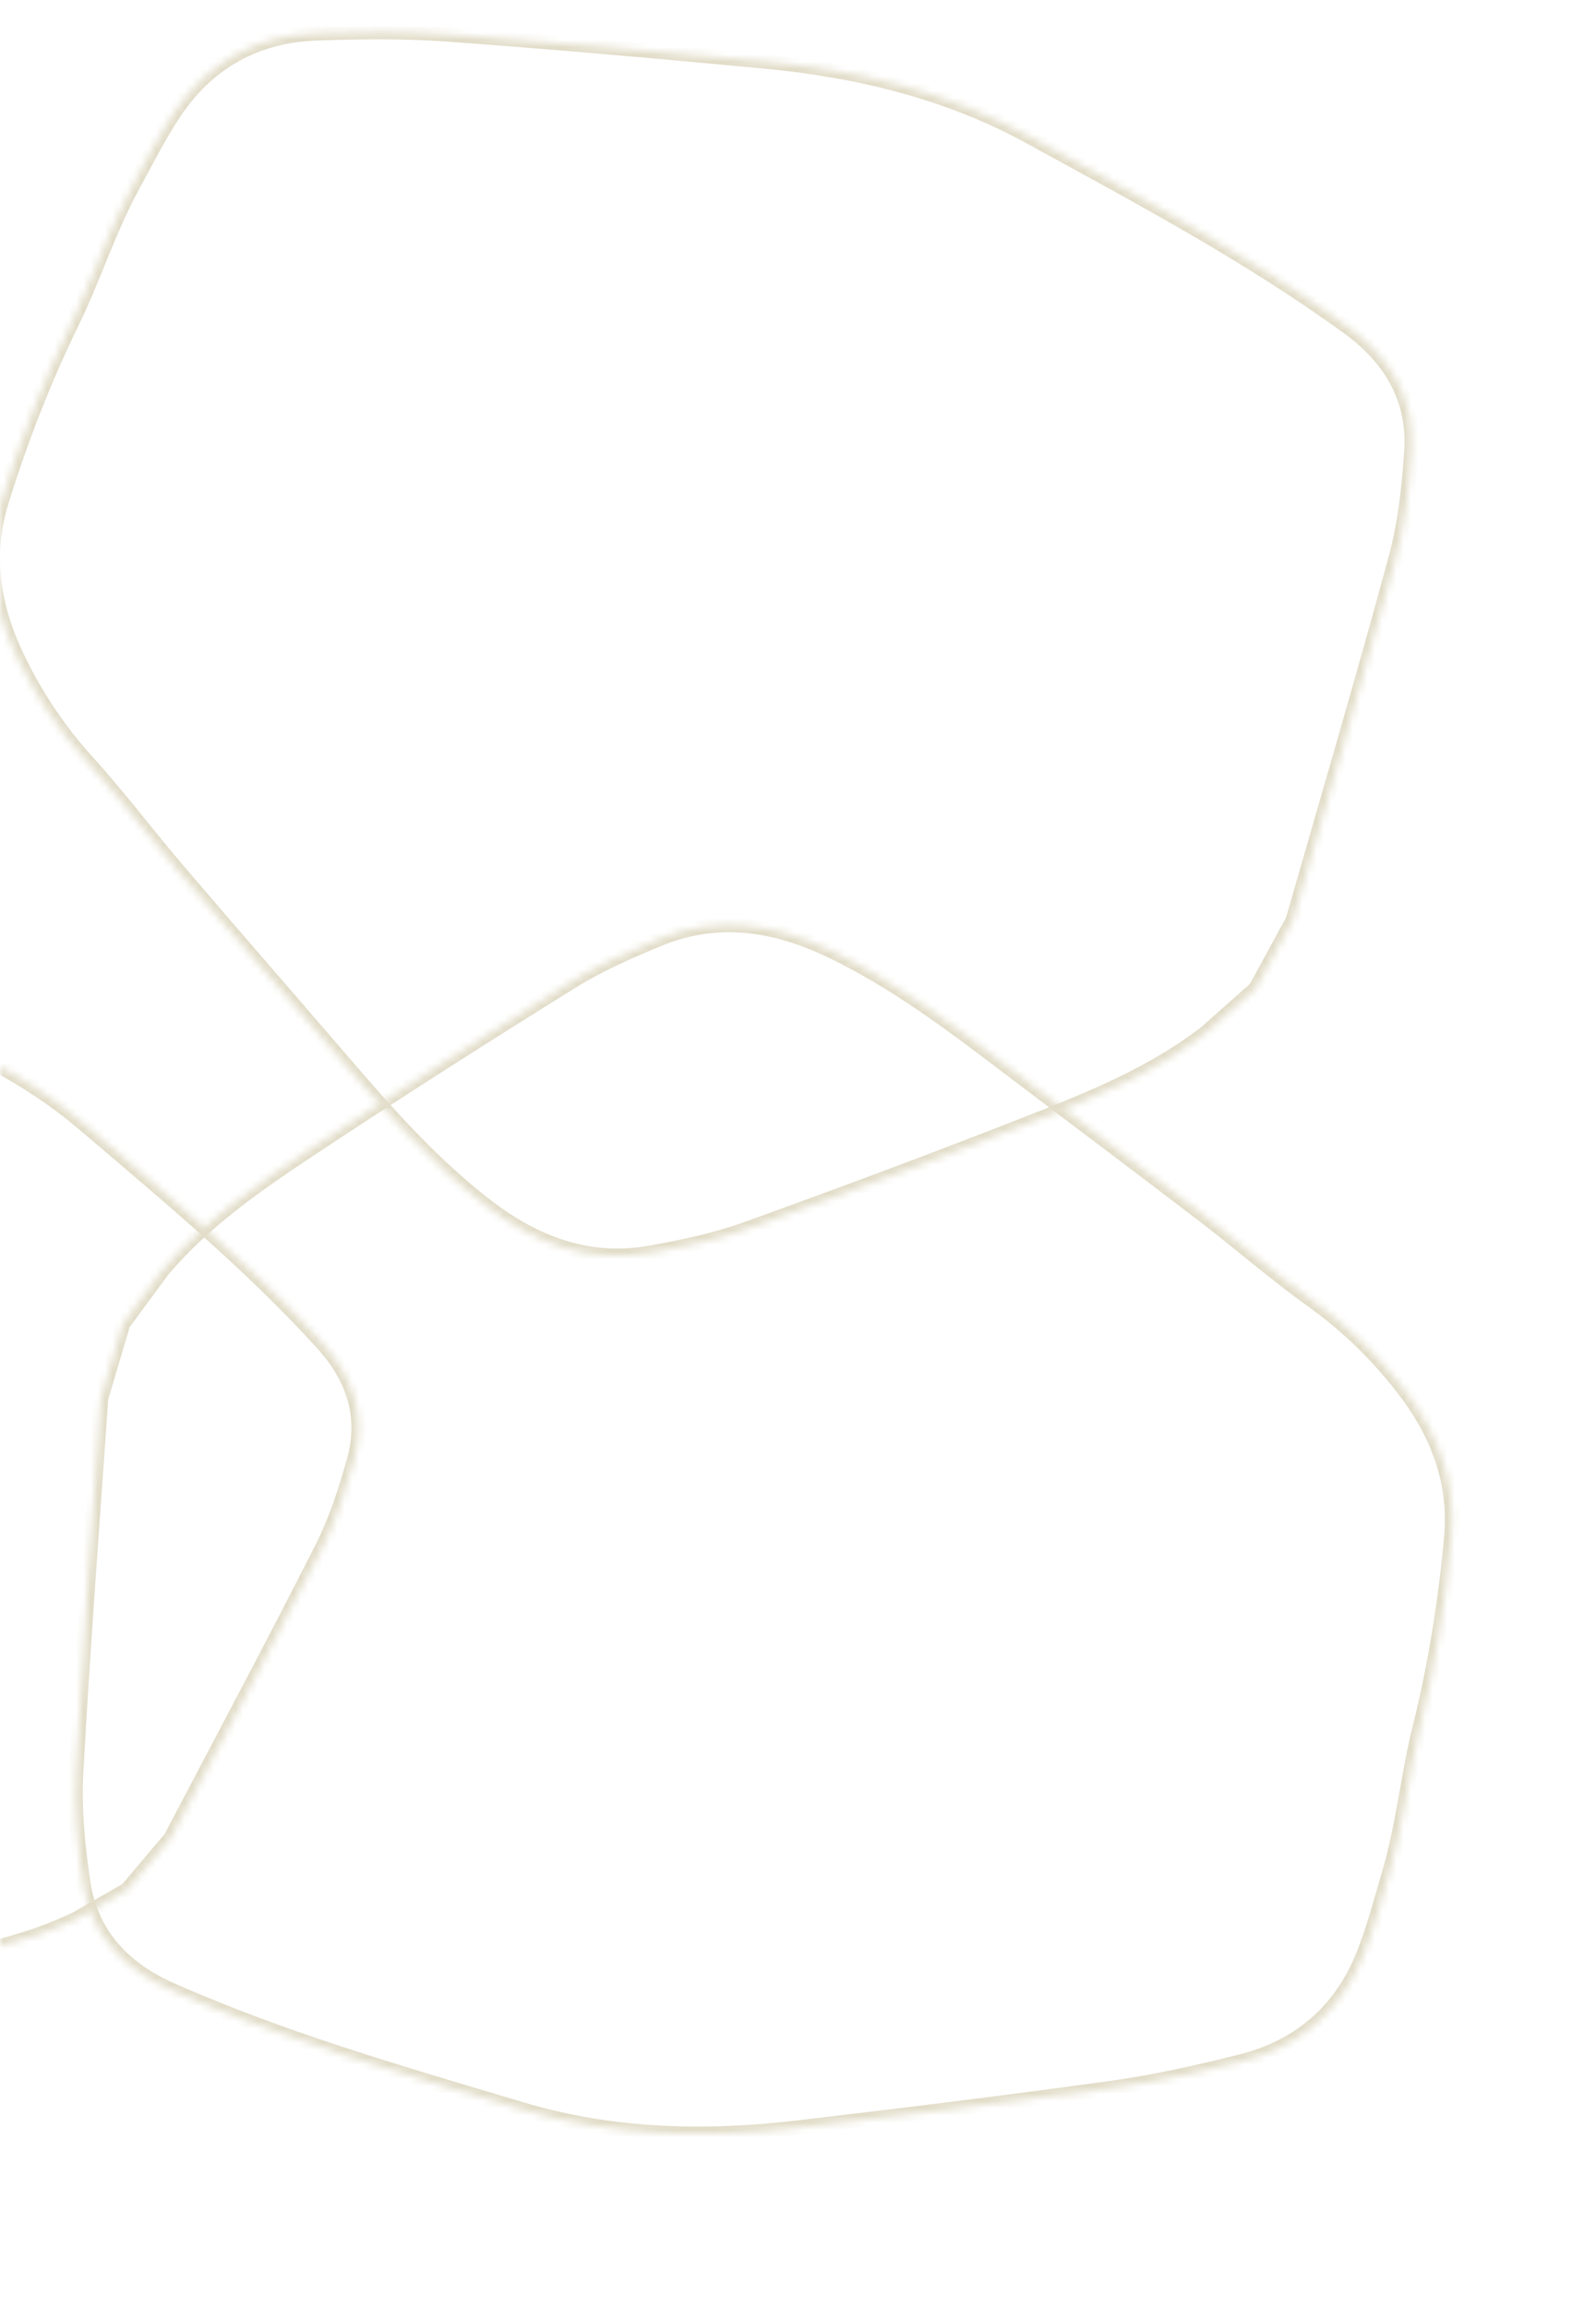 <svg width="220" height="318" viewBox="0 0 220 318" fill="none" xmlns="http://www.w3.org/2000/svg">
<mask id="path-1-inside-1_2001_2509" fill="white">
<path d="M166.305 142.234C159.064 147.848 150.665 151.288 142.258 154.583C129.153 159.728 115.957 164.648 102.71 169.417C98.555 170.912 94.144 171.812 89.783 172.611C81.182 174.188 73.739 171.33 66.994 166.137C59.068 160.026 52.6 152.494 46.121 144.968C38.869 136.546 31.562 128.176 24.346 119.725C20.209 114.882 16.385 109.764 12.1 105.056C8.173 100.736 5.013 96.012 2.473 90.781C-0.916 83.797 -2.13 76.642 0.2 69.131C2.83 60.66 6.02 52.418 9.925 44.422C12.927 38.275 14.983 31.684 18.265 25.652C20.157 22.172 21.938 18.6 24.15 15.327C28.774 8.478 35.414 4.871 43.648 4.584C49.564 4.381 55.526 4.294 61.422 4.716C76.058 5.777 90.671 7.073 105.282 8.447C118.165 9.653 130.621 12.63 142.056 18.908C156.975 27.096 172.025 35.078 185.842 45.11C191.612 49.3 195.029 54.877 194.562 62.137C194.24 67.139 193.674 72.225 192.364 77.047C187.864 93.629 183.001 110.106 178.262 126.622C178.144 127.028 177.883 127.401 177.676 127.781C176.154 130.59 174.626 133.398 173.099 136.2C170.832 138.21 168.565 140.219 166.299 142.228"/>
</mask>
<path d="M142.258 154.583L141.894 153.652L141.893 153.652L142.258 154.583ZM102.71 169.417L103.049 170.357L103.049 170.357L102.71 169.417ZM89.783 172.611L89.603 171.627L89.603 171.627L89.783 172.611ZM66.994 166.137L66.383 166.929L66.384 166.929L66.994 166.137ZM46.121 144.968L46.879 144.316L46.879 144.316L46.121 144.968ZM24.346 119.725L25.107 119.075L25.107 119.075L24.346 119.725ZM12.1 105.056L11.36 105.729L11.361 105.729L12.1 105.056ZM2.473 90.781L1.573 91.217L1.573 91.217L2.473 90.781ZM0.2 69.131L-0.755 68.835L-0.755 68.835L0.2 69.131ZM9.925 44.422L10.824 44.861L10.824 44.861L9.925 44.422ZM18.265 25.652L19.143 26.13L19.143 26.13L18.265 25.652ZM24.15 15.327L24.979 15.887L24.979 15.886L24.15 15.327ZM43.648 4.584L43.614 3.585L43.613 3.585L43.648 4.584ZM61.422 4.716L61.494 3.718L61.493 3.718L61.422 4.716ZM105.282 8.447L105.189 9.442L105.189 9.442L105.282 8.447ZM142.056 18.908L141.574 19.784L141.574 19.784L142.056 18.908ZM185.842 45.11L185.254 45.919L185.254 45.919L185.842 45.11ZM194.562 62.137L195.56 62.201L195.56 62.201L194.562 62.137ZM192.364 77.047L191.399 76.785L191.399 76.785L192.364 77.047ZM178.262 126.622L179.223 126.901L179.224 126.898L178.262 126.622ZM177.676 127.781L176.798 127.302L176.796 127.305L177.676 127.781ZM173.099 136.2L173.762 136.949L173.893 136.833L173.977 136.679L173.099 136.2ZM165.692 141.444C158.579 146.958 150.309 150.354 141.894 153.652L142.623 155.514C151.022 152.222 159.548 148.738 166.918 143.024L165.692 141.444ZM141.893 153.652C128.798 158.793 115.611 163.71 102.371 168.476L103.049 170.357C116.303 165.586 129.508 160.663 142.624 155.514L141.893 153.652ZM102.371 168.476C98.3 169.941 93.959 170.829 89.603 171.627L89.963 173.595C94.329 172.795 98.81 171.883 103.049 170.357L102.371 168.476ZM89.603 171.627C81.363 173.138 74.201 170.424 67.604 165.344L66.384 166.929C73.276 172.236 81.001 175.238 89.963 173.595L89.603 171.627ZM67.604 165.345C59.773 159.307 53.37 151.855 46.879 144.316L45.363 145.62C51.831 153.133 58.363 160.745 66.383 166.929L67.604 165.345ZM46.879 144.316C39.62 135.885 32.322 127.526 25.107 119.075L23.586 120.374C30.802 128.826 38.118 137.206 45.363 145.621L46.879 144.316ZM25.107 119.075C21.043 114.319 17.121 109.087 12.84 104.383L11.361 105.729C15.649 110.441 19.375 115.445 23.586 120.374L25.107 119.075ZM12.84 104.384C8.98 100.136 5.873 95.493 3.373 90.344L1.573 91.217C4.154 96.532 7.367 101.335 11.36 105.729L12.84 104.384ZM3.373 90.344C0.065 83.527 -1.082 76.637 1.155 69.428L-0.755 68.835C-3.178 76.646 -1.897 84.066 1.573 91.217L3.373 90.344ZM1.155 69.428C3.772 61 6.943 52.806 10.824 44.861L9.027 43.983C5.096 52.03 1.889 60.32 -0.755 68.835L1.155 69.428ZM10.824 44.861C12.343 41.75 13.623 38.527 14.915 35.373C16.214 32.205 17.531 29.093 19.143 26.13L17.387 25.174C15.717 28.243 14.365 31.443 13.065 34.615C11.759 37.801 10.51 40.947 9.027 43.983L10.824 44.861ZM19.143 26.13C21.059 22.607 22.802 19.108 24.979 15.887L23.322 14.767C21.074 18.093 19.256 21.738 17.387 25.174L19.143 26.13ZM24.979 15.886C29.421 9.308 35.763 5.859 43.683 5.584L43.613 3.585C35.066 3.882 28.128 7.649 23.321 14.767L24.979 15.886ZM43.682 5.584C49.589 5.381 55.509 5.295 61.35 5.713L61.493 3.718C55.544 3.292 49.539 3.381 43.614 3.585L43.682 5.584ZM61.349 5.713C75.976 6.774 90.581 8.069 105.189 9.442L105.376 7.451C90.762 6.077 76.141 4.781 61.494 3.718L61.349 5.713ZM105.189 9.442C117.981 10.64 130.295 13.591 141.574 19.784L142.537 18.031C130.948 11.668 118.349 8.666 105.375 7.451L105.189 9.442ZM141.574 19.784C156.516 27.985 171.5 35.932 185.254 45.919L186.43 44.301C172.549 34.223 157.434 26.207 142.537 18.031L141.574 19.784ZM185.254 45.919C190.816 49.958 194.004 55.233 193.564 62.073L195.56 62.201C196.054 54.522 192.408 48.642 186.43 44.301L185.254 45.919ZM193.565 62.073C193.243 67.049 192.684 72.058 191.399 76.785L193.329 77.31C194.665 72.392 195.236 67.228 195.56 62.201L193.565 62.073ZM191.399 76.785C186.902 93.358 182.042 109.821 177.301 126.347L179.224 126.898C183.959 110.392 188.827 93.9 193.329 77.309L191.399 76.785ZM177.302 126.344C177.274 126.441 177.22 126.56 177.128 126.727C177.082 126.81 177.033 126.893 176.976 126.991C176.921 127.085 176.858 127.192 176.798 127.302L178.553 128.26C178.597 128.18 178.645 128.098 178.701 128.002C178.755 127.911 178.817 127.805 178.877 127.696C178.997 127.48 179.133 127.21 179.223 126.901L177.302 126.344ZM176.796 127.305C175.275 130.112 173.748 132.92 172.221 135.722L173.977 136.679C175.505 133.876 177.033 131.067 178.555 128.257L176.796 127.305ZM172.435 135.452C171.302 136.457 170.169 137.461 169.035 138.466C167.902 139.47 166.769 140.475 165.636 141.48L166.962 142.976C168.096 141.972 169.229 140.967 170.362 139.962C171.495 138.958 172.629 137.953 173.762 136.949L172.435 135.452Z" fill="#E2DDC9" mask="url(#path-1-inside-1_2001_2509)"/>
<mask id="path-3-inside-2_2001_2509" fill="white">
<path d="M22.336 175.11C28.243 168.106 35.737 162.986 43.269 158.006C55.009 150.234 66.885 142.664 78.841 135.231C82.592 132.899 86.717 131.097 90.815 129.404C98.896 126.063 106.772 127.302 114.454 130.97C123.483 135.288 131.382 141.301 139.292 147.306C148.144 154.026 157.04 160.682 165.863 167.438C170.922 171.308 175.731 175.514 180.906 179.221C185.65 182.625 189.727 186.583 193.306 191.169C198.08 197.289 200.763 204.032 200.055 211.864C199.255 220.698 197.859 229.424 195.712 238.06C194.061 244.7 193.429 251.574 191.481 258.16C190.358 261.958 189.364 265.823 187.885 269.487C184.795 277.151 179.056 282.067 171.065 284.069C165.321 285.505 159.51 286.837 153.656 287.657C139.121 289.68 124.561 291.468 109.985 293.18C97.135 294.694 84.331 294.388 71.837 290.639C55.536 285.752 39.149 281.094 23.54 274.172C17.021 271.281 12.514 266.542 11.452 259.345C10.722 254.386 10.211 249.294 10.484 244.305C11.417 227.149 12.728 210.019 13.908 192.877C13.938 192.455 14.116 192.036 14.239 191.621C15.14 188.556 16.047 185.491 16.954 182.431C18.751 179.992 20.547 177.553 22.343 175.115"/>
</mask>
<path d="M43.269 158.006L43.821 158.84L43.821 158.839L43.269 158.006ZM78.841 135.231L78.314 134.381L78.313 134.381L78.841 135.231ZM90.815 129.404L91.197 130.328L91.197 130.328L90.815 129.404ZM114.454 130.97L114.886 130.067L114.885 130.067L114.454 130.97ZM139.292 147.306L138.687 148.102L138.687 148.102L139.292 147.306ZM165.863 167.438L165.255 168.232L165.256 168.232L165.863 167.438ZM180.906 179.221L181.489 178.409L181.488 178.409L180.906 179.221ZM193.306 191.169L194.094 190.553L194.094 190.553L193.306 191.169ZM200.055 211.864L201.051 211.954L201.051 211.954L200.055 211.864ZM195.712 238.06L194.741 237.819L194.741 237.819L195.712 238.06ZM191.481 258.16L190.522 257.876L190.522 257.876L191.481 258.16ZM187.885 269.487L186.958 269.113L186.958 269.113L187.885 269.487ZM171.065 284.069L171.307 285.039L171.307 285.039L171.065 284.069ZM153.656 287.657L153.794 288.648L153.795 288.647L153.656 287.657ZM109.985 293.18L109.869 292.187L109.868 292.187L109.985 293.18ZM71.837 290.639L72.125 289.682L72.124 289.682L71.837 290.639ZM23.54 274.172L23.945 273.258L23.945 273.258L23.54 274.172ZM11.452 259.345L10.463 259.491L10.463 259.491L11.452 259.345ZM10.484 244.305L11.483 244.359L11.483 244.359L10.484 244.305ZM13.908 192.877L12.91 192.805L12.91 192.808L13.908 192.877ZM14.239 191.621L15.197 191.906L15.198 191.903L14.239 191.621ZM16.954 182.431L16.149 181.838L16.046 181.979L15.996 182.146L16.954 182.431ZM23.101 175.755C28.903 168.875 36.281 163.825 43.821 158.84L42.717 157.171C35.193 162.147 27.584 167.337 21.572 174.465L23.101 175.755ZM43.821 158.839C55.551 151.074 67.419 143.509 79.369 136.08L78.313 134.381C66.35 141.818 54.466 149.394 42.717 157.172L43.821 158.839ZM79.369 136.08C83.044 133.796 87.103 132.019 91.197 130.328L90.433 128.479C86.331 130.174 82.139 132.003 78.314 134.381L79.369 136.08ZM91.197 130.328C98.938 127.128 106.51 128.285 114.023 131.872L114.885 130.067C107.035 126.319 98.853 124.999 90.433 128.48L91.197 130.328ZM114.023 131.872C122.944 136.139 130.763 142.086 138.687 148.102L139.896 146.509C132.001 140.515 124.022 134.437 114.886 130.067L114.023 131.872ZM138.687 148.102C147.549 154.829 156.433 161.477 165.255 168.232L166.471 166.644C157.648 159.887 148.74 153.222 139.896 146.509L138.687 148.102ZM165.256 168.232C170.224 172.034 175.153 176.33 180.323 180.034L181.488 178.409C176.31 174.698 171.62 170.583 166.471 166.644L165.256 168.232ZM180.323 180.034C184.986 183.38 188.996 187.271 192.517 191.784L194.094 190.553C190.459 185.896 186.313 181.87 181.489 178.409L180.323 180.034ZM192.517 191.784C197.177 197.758 199.739 204.256 199.059 211.774L201.051 211.954C201.788 203.809 198.983 196.821 194.094 190.553L192.517 191.784ZM199.059 211.774C198.263 220.562 196.875 229.238 194.741 237.819L196.682 238.302C198.843 229.611 200.246 220.833 201.051 211.954L199.059 211.774ZM194.741 237.819C193.906 241.179 193.329 244.598 192.724 247.953C192.116 251.323 191.479 254.641 190.522 257.876L192.44 258.443C193.431 255.093 194.084 251.681 194.692 248.308C195.303 244.919 195.867 241.581 196.682 238.302L194.741 237.819ZM190.522 257.876C189.385 261.721 188.413 265.508 186.958 269.113L188.812 269.861C190.315 266.139 191.331 262.194 192.44 258.443L190.522 257.876ZM186.958 269.113C183.99 276.475 178.508 281.174 170.822 283.099L171.307 285.039C179.604 282.961 185.601 277.827 188.813 269.861L186.958 269.113ZM170.822 283.099C165.088 284.532 159.317 285.854 153.518 286.667L153.795 288.647C159.702 287.82 165.555 286.477 171.307 285.039L170.822 283.099ZM153.518 286.667C138.994 288.688 124.441 290.475 109.869 292.187L110.102 294.173C124.68 292.461 139.249 290.671 153.794 288.648L153.518 286.667ZM109.868 292.187C97.108 293.69 84.45 293.379 72.125 289.682L71.55 291.597C84.213 295.396 97.161 295.698 110.102 294.173L109.868 292.187ZM72.124 289.682C55.799 284.786 39.483 280.148 23.945 273.258L23.134 275.086C38.815 282.039 55.273 286.717 71.55 291.597L72.124 289.682ZM23.945 273.258C17.662 270.472 13.442 265.98 12.441 259.199L10.463 259.491C11.586 267.103 16.38 272.091 23.134 275.086L23.945 273.258ZM12.441 259.199C11.714 254.265 11.215 249.25 11.483 244.359L9.486 244.25C9.207 249.338 9.729 254.507 10.463 259.491L12.441 259.199ZM11.483 244.359C12.415 227.212 13.725 210.098 14.905 192.946L12.91 192.808C11.731 209.94 10.419 227.085 9.486 244.25L11.483 244.359ZM14.905 192.949C14.912 192.847 14.94 192.72 14.995 192.537C15.023 192.447 15.053 192.355 15.089 192.247C15.123 192.144 15.162 192.026 15.197 191.906L13.28 191.336C13.255 191.423 13.225 191.514 13.19 191.619C13.157 191.72 13.118 191.837 13.082 191.956C13.01 192.192 12.933 192.485 12.91 192.805L14.905 192.949ZM15.198 191.903C16.099 188.839 17.005 185.775 17.913 182.715L15.996 182.146C15.088 185.207 14.181 188.273 13.28 191.339L15.198 191.903ZM17.759 183.024C18.658 181.805 19.556 180.585 20.454 179.366C21.352 178.146 22.25 176.927 23.149 175.708L21.538 174.522C20.64 175.741 19.742 176.96 18.844 178.18C17.946 179.399 17.047 180.618 16.149 181.838L17.759 183.024Z" fill="#E2DDC9" mask="url(#path-3-inside-2_2001_2509)"/>
<mask id="path-5-inside-3_2001_2509" fill="white">
<path d="M10.655 264.344C3.498 267.85 -4.262 269.3 -12.003 270.625C-24.073 272.698 -36.181 274.563 -48.304 276.291C-52.107 276.832 -56.023 276.822 -59.878 276.734C-67.482 276.561 -73.319 272.815 -78.149 267.203C-83.824 260.601 -88.005 253.046 -92.198 245.494C-96.891 237.042 -101.64 228.625 -106.297 220.155C-108.967 215.301 -111.323 210.267 -114.143 205.502C-116.727 201.13 -118.586 196.55 -119.828 191.646C-121.484 185.1 -121.257 178.791 -117.949 172.805C-114.216 166.052 -110.047 159.594 -105.311 153.471C-101.671 148.764 -98.758 143.513 -94.899 138.953C-92.674 136.323 -90.528 133.594 -88.067 131.195C-82.921 126.176 -76.63 124.274 -69.566 125.481C-64.491 126.35 -59.397 127.326 -54.45 128.725C-42.169 132.208 -29.951 135.887 -17.747 139.632C-6.986 142.93 3.099 147.66 11.732 155.023C22.997 164.627 34.411 174.077 44.412 185.058C48.589 189.643 50.516 194.996 48.839 201.098C47.683 205.301 46.305 209.534 44.339 213.411C37.584 226.742 30.538 239.92 23.591 253.153C23.42 253.478 23.131 253.75 22.888 254.037C21.096 256.161 19.3 258.284 17.505 260.402C15.221 261.714 12.936 263.026 10.651 264.337"/>
</mask>
<path d="M-12.003 270.625L-12.172 269.64L-12.173 269.64L-12.003 270.625ZM-48.304 276.291L-48.163 277.281L-48.163 277.281L-48.304 276.291ZM-59.878 276.734L-59.855 275.734L-59.855 275.734L-59.878 276.734ZM-78.149 267.203L-78.907 267.855L-78.907 267.856L-78.149 267.203ZM-92.198 245.494L-91.323 245.008L-91.324 245.008L-92.198 245.494ZM-106.297 220.155L-105.42 219.673L-105.421 219.673L-106.297 220.155ZM-114.143 205.502L-115.004 206.011L-115.004 206.012L-114.143 205.502ZM-119.828 191.646L-120.797 191.891L-120.797 191.891L-119.828 191.646ZM-117.949 172.805L-118.824 172.321L-118.824 172.321L-117.949 172.805ZM-105.311 153.471L-104.52 154.083L-104.52 154.083L-105.311 153.471ZM-94.899 138.953L-94.136 139.599L-94.136 139.599L-94.899 138.953ZM-88.067 131.195L-87.369 131.911L-87.369 131.911L-88.067 131.195ZM-69.566 125.481L-69.397 124.495L-69.397 124.495L-69.566 125.481ZM-54.45 128.725L-54.177 127.763L-54.178 127.762L-54.45 128.725ZM-17.747 139.632L-18.041 140.588L-18.04 140.588L-17.747 139.632ZM11.732 155.023L11.084 155.783L11.084 155.784L11.732 155.023ZM44.412 185.058L43.672 185.731L43.672 185.731L44.412 185.058ZM48.839 201.098L49.804 201.363L49.804 201.362L48.839 201.098ZM44.339 213.411L43.447 212.958L43.447 212.959L44.339 213.411ZM23.591 253.153L24.476 253.62L24.477 253.618L23.591 253.153ZM22.888 254.037L22.125 253.39L22.123 253.392L22.888 254.037ZM17.505 260.402L18.003 261.269L18.155 261.182L18.268 261.048L17.505 260.402ZM10.215 263.446C3.204 266.88 -4.422 268.313 -12.172 269.64L-11.835 271.611C-4.102 270.287 3.792 268.819 11.095 265.242L10.215 263.446ZM-12.173 269.64C-24.231 271.711 -36.329 273.574 -48.445 275.301L-48.163 277.281C-36.032 275.552 -23.915 273.686 -11.834 271.611L-12.173 269.64ZM-48.445 275.301C-52.16 275.83 -56.005 275.822 -59.855 275.734L-59.901 277.734C-56.041 277.822 -52.054 277.835 -48.163 277.281L-48.445 275.301ZM-59.855 275.734C-67.092 275.57 -72.683 272.021 -77.391 266.551L-78.907 267.856C-73.955 273.609 -67.872 277.553 -59.901 277.734L-59.855 275.734ZM-77.391 266.551C-82.987 260.04 -87.122 252.577 -91.323 245.008L-93.072 245.979C-88.888 253.516 -84.66 261.163 -78.907 267.855L-77.391 266.551ZM-91.324 245.008C-96.022 236.547 -100.764 228.142 -105.42 219.673L-107.173 220.636C-102.516 229.108 -97.76 237.537 -93.072 245.979L-91.324 245.008ZM-105.421 219.673C-108.037 214.918 -110.465 209.753 -113.282 204.993L-115.004 206.012C-112.181 210.781 -109.898 215.683 -107.173 220.637L-105.421 219.673ZM-113.282 204.994C-115.816 200.706 -117.639 196.215 -118.858 191.4L-120.797 191.891C-119.533 196.885 -117.638 201.554 -115.004 206.011L-113.282 204.994ZM-118.858 191.401C-120.469 185.035 -120.23 179 -117.073 173.288L-118.824 172.321C-122.285 178.583 -122.499 185.165 -120.797 191.891L-118.858 191.401ZM-117.073 173.289C-113.363 166.576 -109.221 160.161 -104.52 154.083L-106.102 152.86C-110.872 159.027 -115.069 165.529 -118.824 172.321L-117.073 173.289ZM-104.52 154.083C-102.674 151.697 -101.014 149.173 -99.358 146.716C-97.693 144.246 -96.027 141.833 -94.136 139.599L-95.663 138.307C-97.63 140.632 -99.35 143.125 -101.016 145.598C-102.691 148.084 -104.307 150.539 -106.102 152.86L-104.52 154.083ZM-94.136 139.599C-91.879 136.931 -89.785 134.265 -87.369 131.911L-88.765 130.479C-91.272 132.922 -93.469 135.714 -95.663 138.307L-94.136 139.599ZM-87.369 131.911C-82.456 127.12 -76.488 125.312 -69.734 126.466L-69.397 124.495C-76.771 123.235 -83.387 125.233 -88.765 130.479L-87.369 131.911ZM-69.735 126.466C-64.669 127.334 -59.617 128.303 -54.722 129.687L-54.178 127.762C-59.177 126.349 -64.312 125.366 -69.397 124.495L-69.735 126.466ZM-54.723 129.687C-42.452 133.167 -30.241 136.844 -18.041 140.588L-17.454 138.676C-29.66 134.93 -41.887 131.249 -54.177 127.763L-54.723 129.687ZM-18.04 140.588C-7.366 143.859 2.584 148.535 11.084 155.783L12.381 154.262C3.614 146.785 -6.606 142 -17.454 138.676L-18.04 140.588ZM11.084 155.784C22.368 165.404 33.724 174.808 43.672 185.731L45.151 184.384C35.097 173.346 23.627 163.849 12.381 154.262L11.084 155.784ZM43.672 185.731C47.676 190.126 49.44 195.136 47.875 200.833L49.804 201.362C51.591 194.856 49.502 189.16 45.151 184.384L43.672 185.731ZM47.875 200.832C46.725 205.012 45.369 209.17 43.447 212.958L45.231 213.863C47.242 209.898 48.641 205.591 49.804 201.363L47.875 200.832ZM43.447 212.959C36.697 226.281 29.657 239.446 22.706 252.688L24.477 253.618C31.419 240.394 38.472 227.202 45.231 213.862L43.447 212.959ZM22.707 252.686C22.673 252.751 22.614 252.834 22.508 252.957C22.456 253.019 22.4 253.08 22.334 253.153C22.271 253.223 22.197 253.305 22.125 253.39L23.65 254.684C23.7 254.625 23.754 254.565 23.819 254.493C23.88 254.425 23.953 254.344 24.025 254.261C24.167 254.095 24.338 253.88 24.476 253.62L22.707 252.686ZM22.123 253.392C20.333 255.515 18.537 257.638 16.742 259.755L18.268 261.048C20.064 258.93 21.86 256.806 23.652 254.681L22.123 253.392ZM17.007 259.534C15.865 260.19 14.723 260.846 13.58 261.502C12.438 262.158 11.296 262.814 10.153 263.47L11.149 265.205C12.291 264.549 13.434 263.893 14.576 263.237C15.719 262.581 16.861 261.925 18.003 261.269L17.007 259.534Z" fill="#E2DDC9" mask="url(#path-5-inside-3_2001_2509)"/>
</svg>
